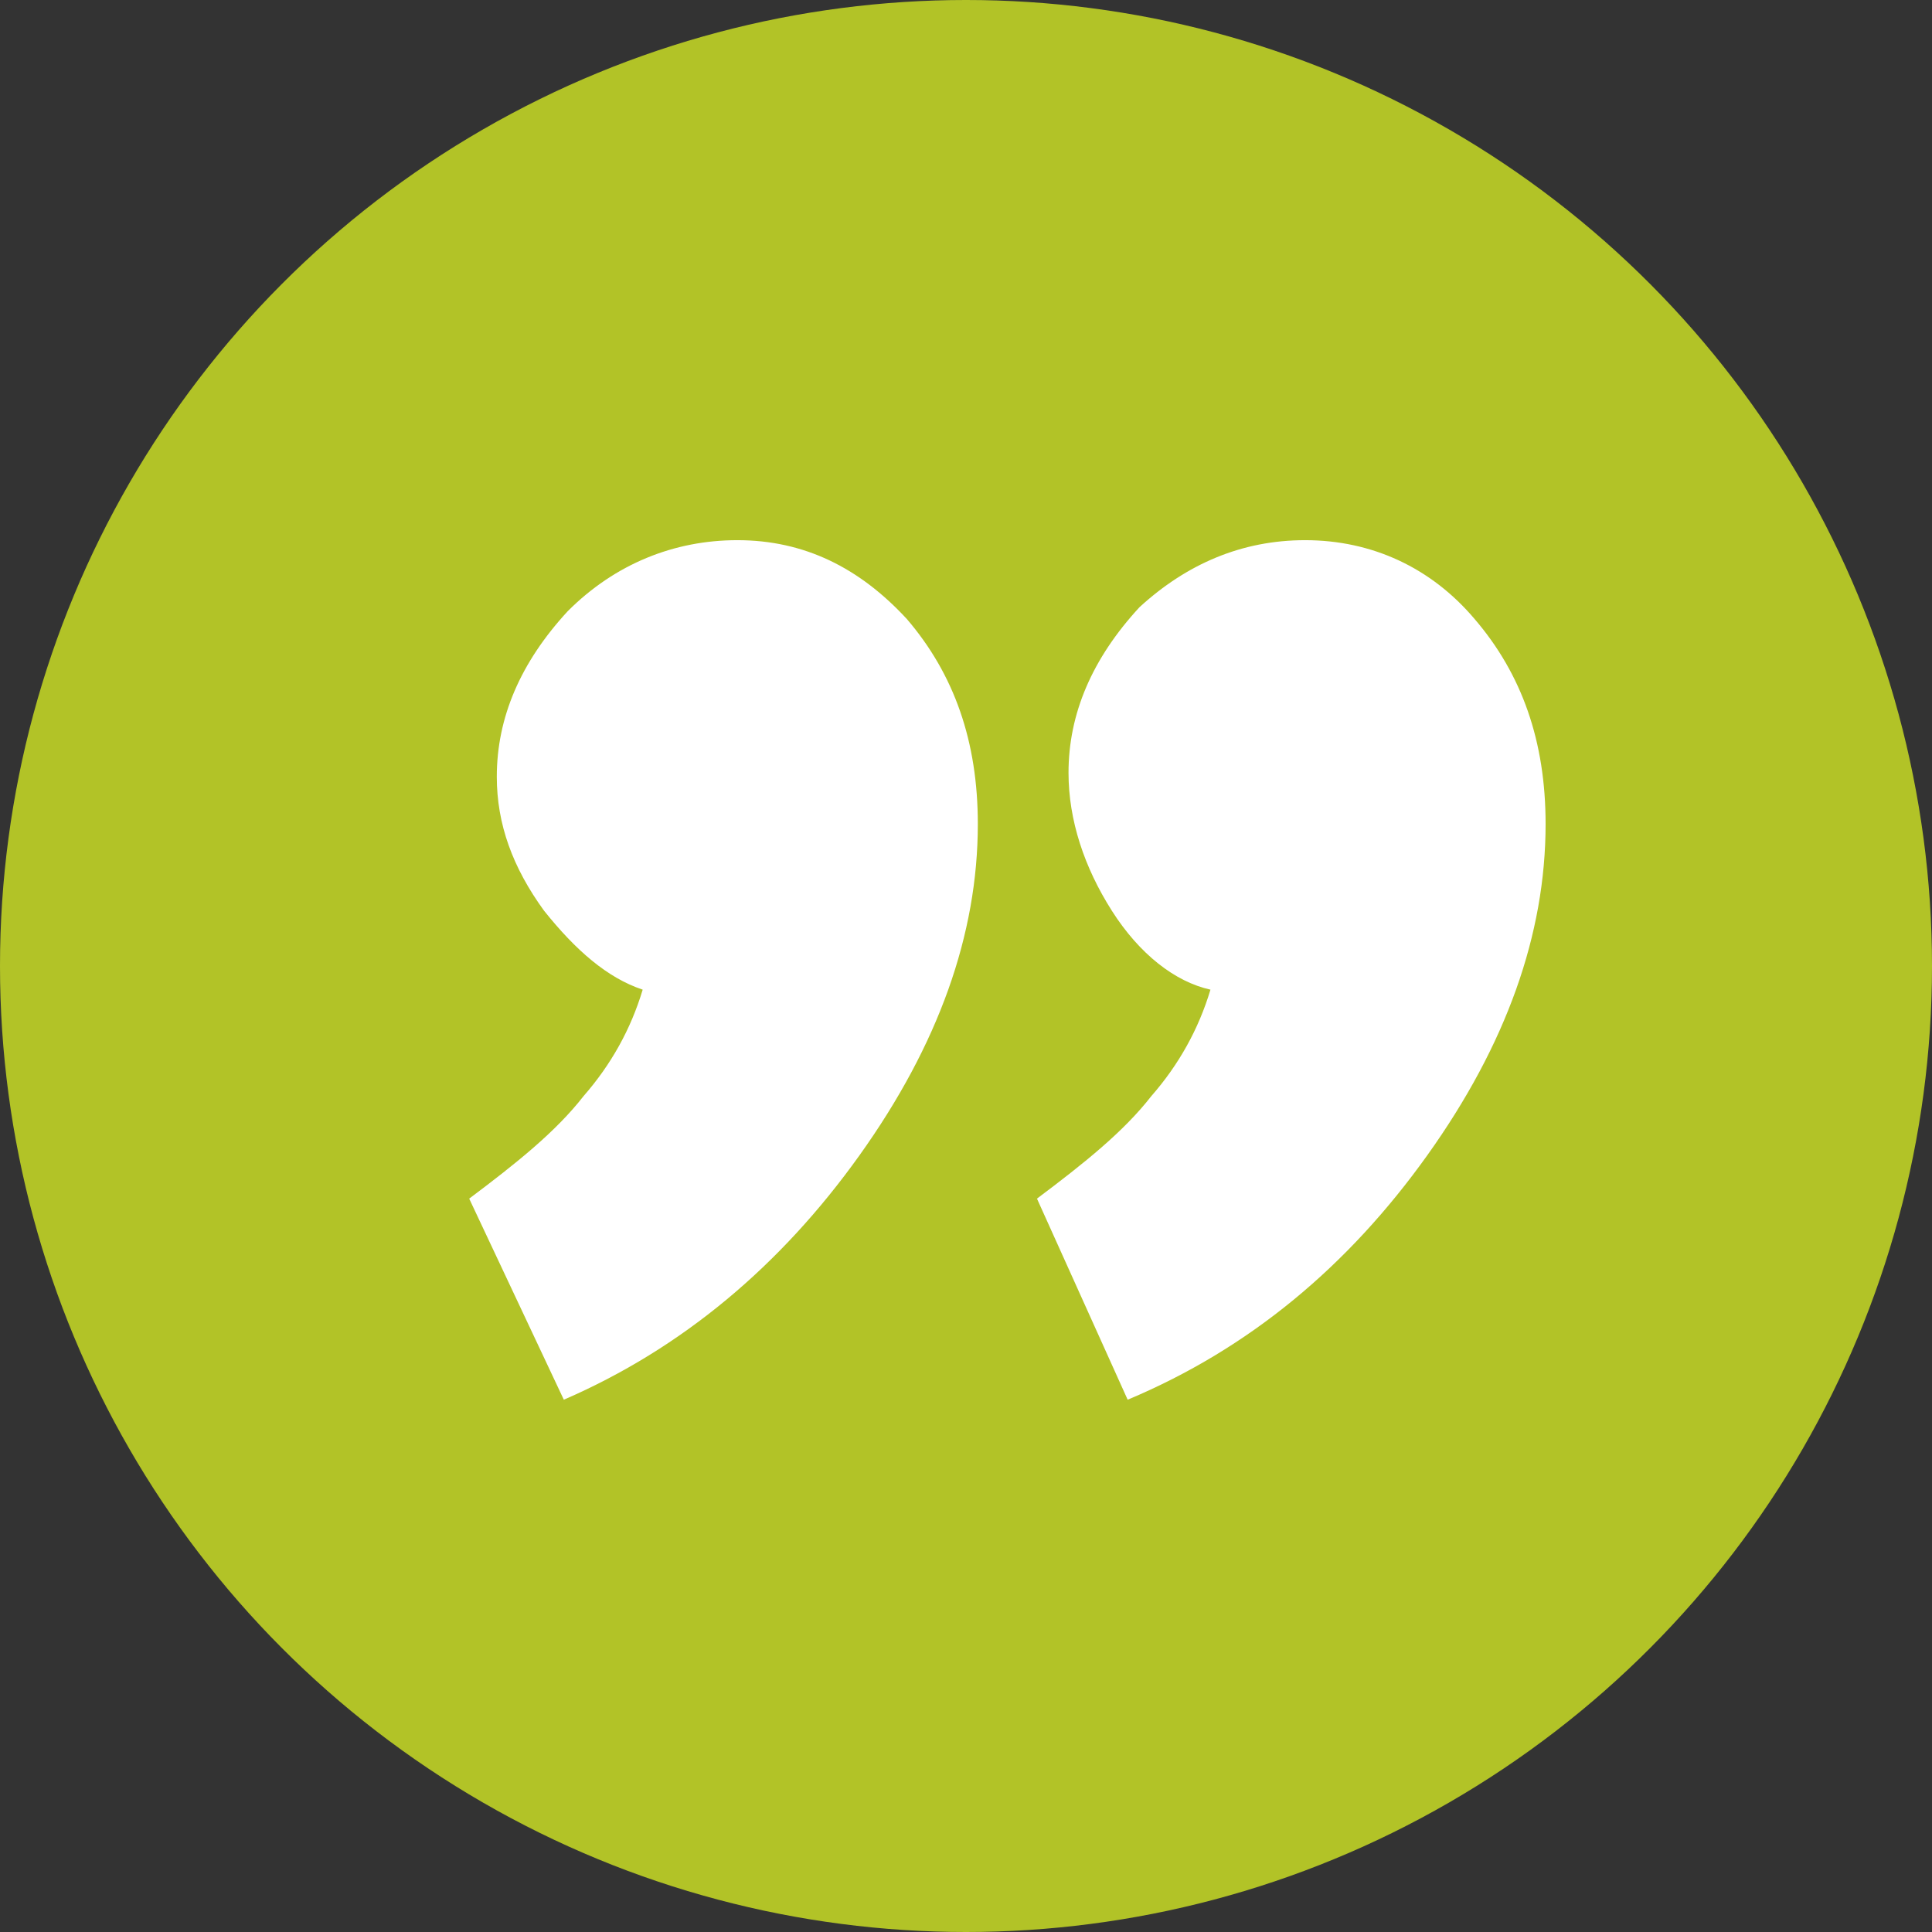 <?xml version="1.0" encoding="utf-8"?>
<!-- Generator: Adobe Illustrator 25.0.1, SVG Export Plug-In . SVG Version: 6.00 Build 0)  -->
<svg version="1.1" id="Layer_1" xmlns="http://www.w3.org/2000/svg" xmlns:xlink="http://www.w3.org/1999/xlink" x="0px" y="0px"
	 width="49px" height="49px" viewBox="0 0 49 49" style="enable-background:new 0 0 49 49;" xml:space="preserve">
<rect x="0" y="0" width="49" height="49" fill="#333333" stroke="none"/>
<style type="text/css">
	.st0{fill:#776E68;}
	.st1{fill:#FFFFFF;}
	.st2{fill:#D4D0C4;}
	.st3{fill:#1E64AA;}
	.st4{fill:#ECBA3B;}
	.st5{fill:#B2C327;}
	.st6{fill:#4A8231;}
</style>
<g>
	<circle class="st5" cx="24.5" cy="24.5" r="24.5"/>
	<g>
		<path class="st1" d="M33.1,13.7c1.7,0,3.2,0.7,4.3,2c1.2,1.4,1.8,3.1,1.8,5.2c0,2.8-1,5.6-3,8.4c-2,2.8-4.5,4.9-7.6,6.2l-2.3-5.1
			c1.2-0.9,2.2-1.7,2.9-2.6c0.7-0.8,1.2-1.7,1.5-2.7c-0.9-0.2-1.8-0.9-2.5-2c-0.7-1.1-1.1-2.3-1.1-3.5c0-1.5,0.6-2.9,1.8-4.2
			C30.1,14.3,31.5,13.7,33.1,13.7z M18.7,13.7c1.7,0,3.1,0.7,4.3,2c1.2,1.4,1.8,3.1,1.8,5.2c0,2.8-1,5.6-3,8.4
			c-2,2.8-4.5,4.9-7.5,6.2l-2.4-5.1c1.2-0.9,2.2-1.7,2.9-2.6c0.7-0.8,1.2-1.7,1.5-2.7c-0.9-0.3-1.7-1-2.5-2
			c-0.8-1.1-1.2-2.2-1.2-3.4c0-1.5,0.6-2.9,1.8-4.2C15.6,14.3,17.1,13.7,18.7,13.7z"/>
	</g>
</g>
</svg>
